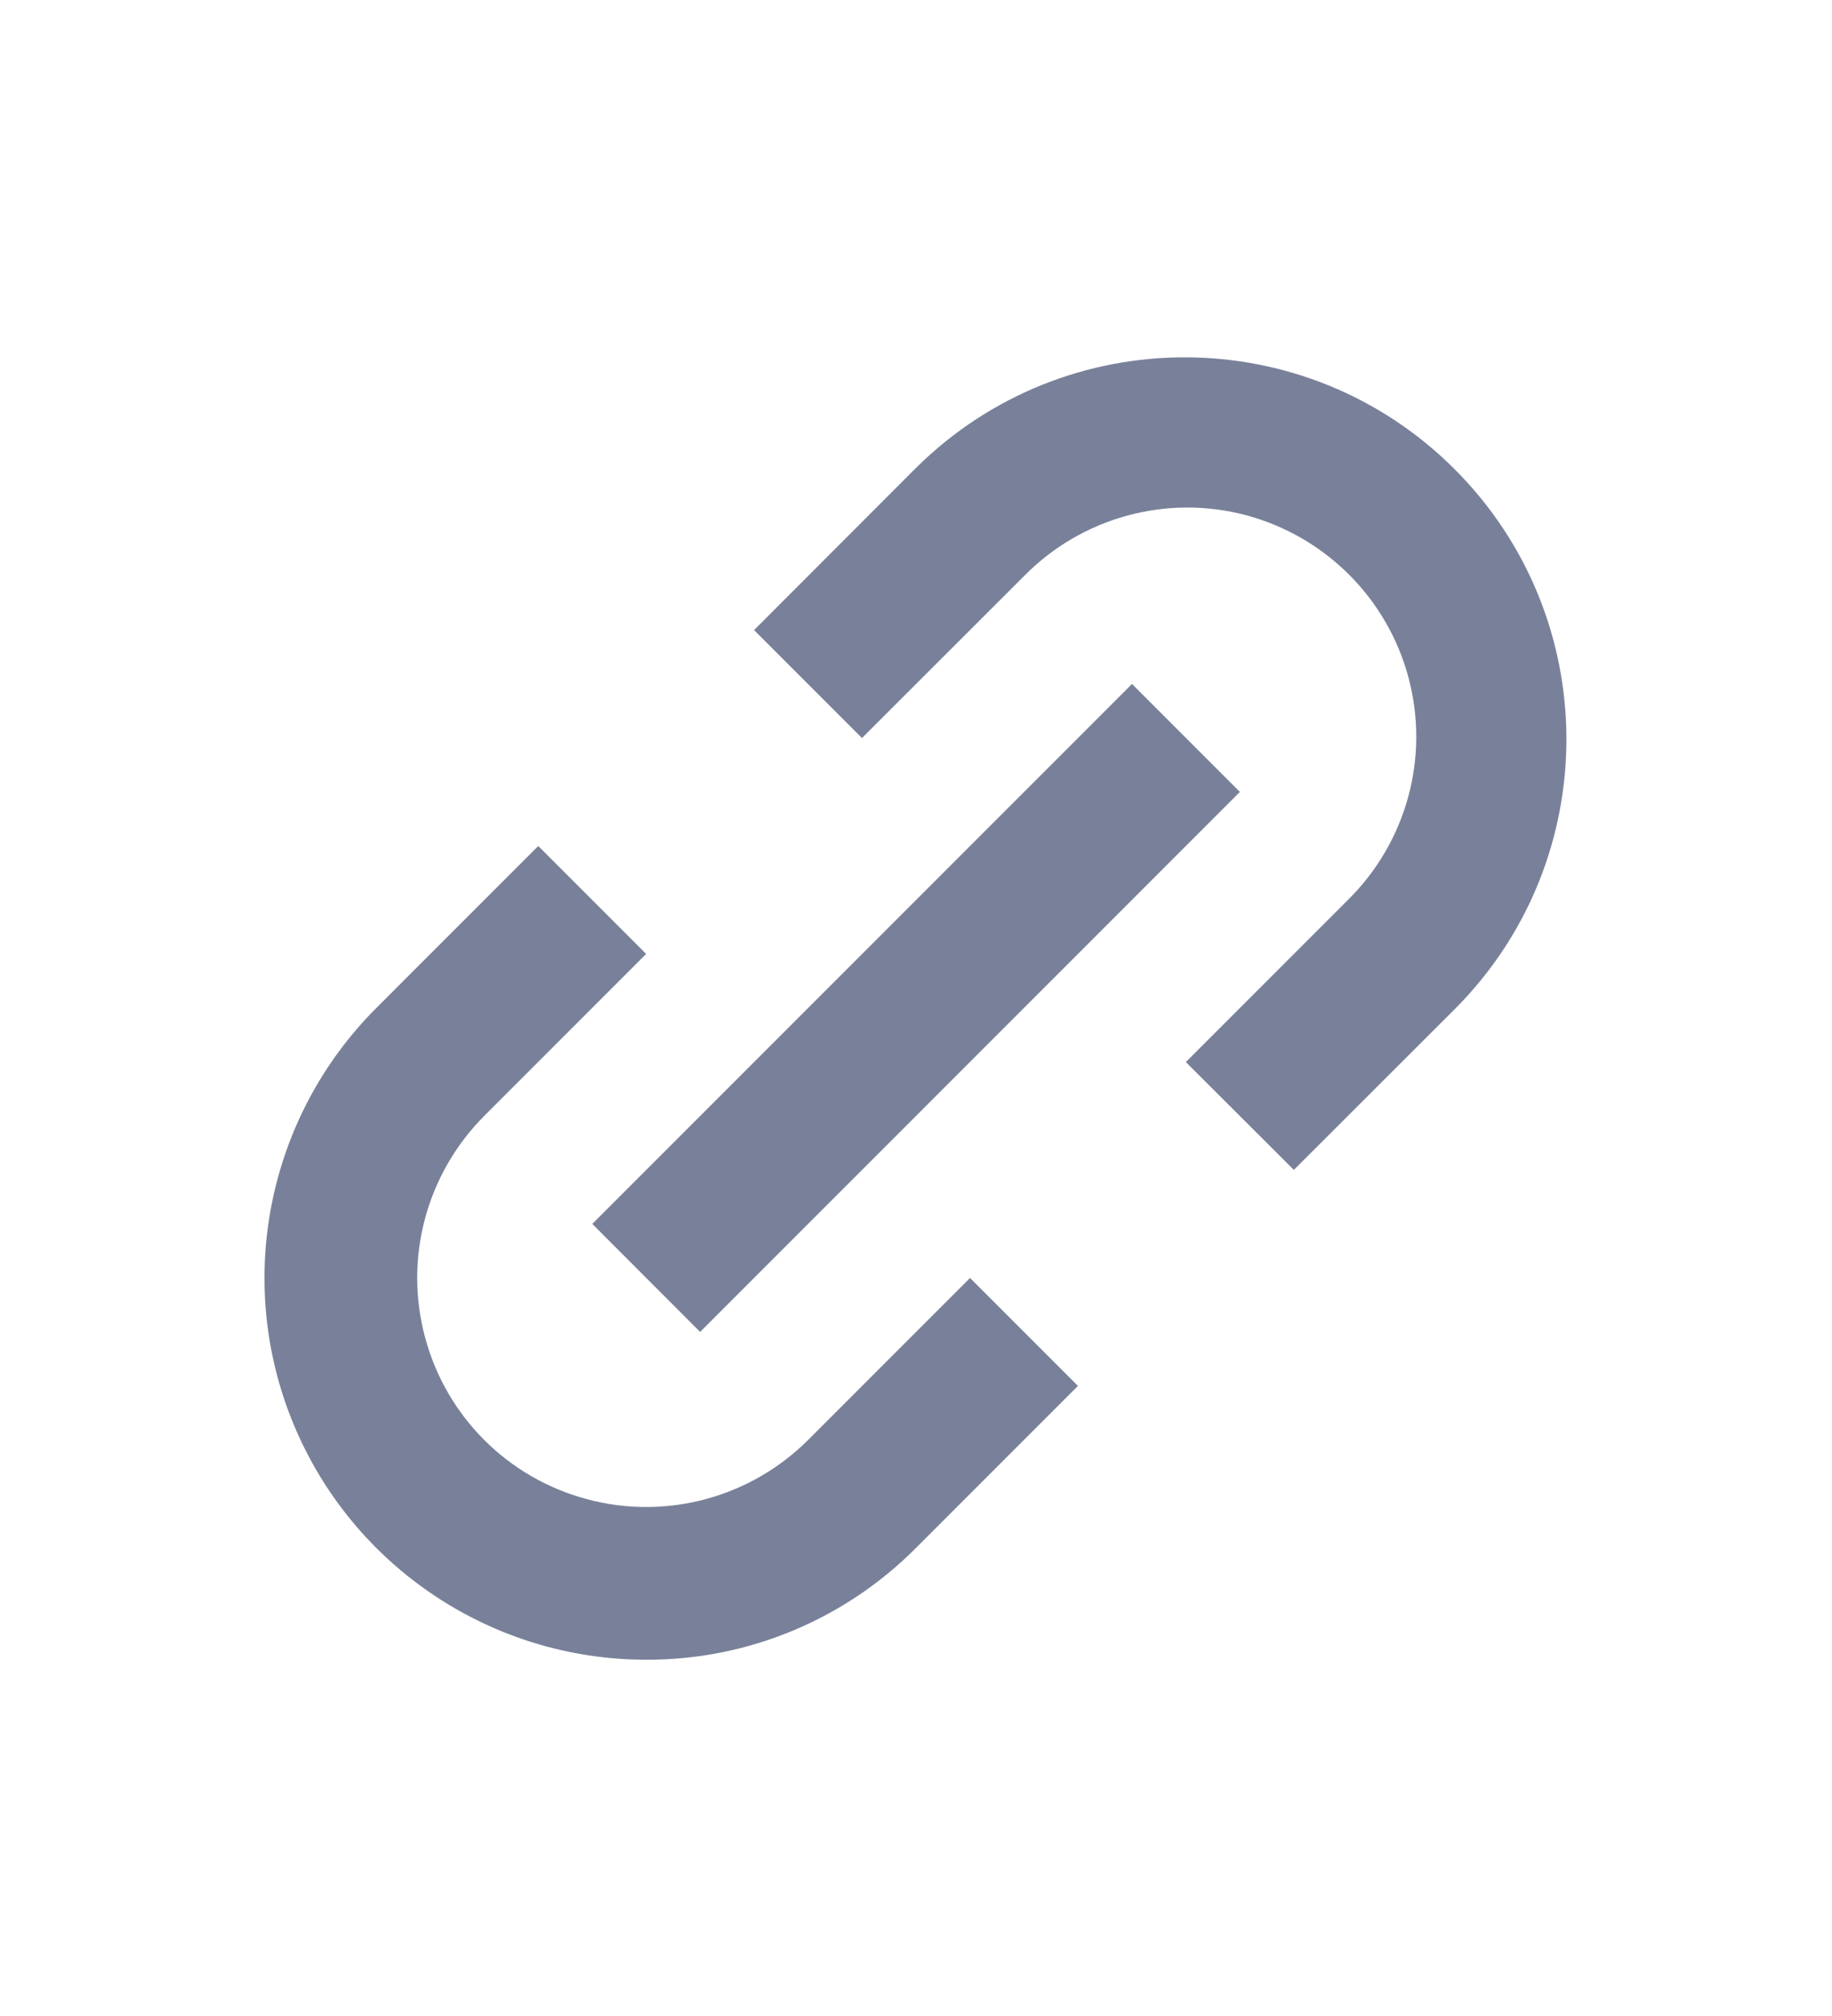 <svg width="10" height="11" viewBox="0 0 10 11" fill="none" xmlns="http://www.w3.org/2000/svg">
<path d="M3.527 9.056C2.685 9.056 1.925 8.549 1.602 7.77C1.28 6.992 1.458 6.096 2.054 5.5L2.938 4.616L3.527 5.205L2.643 6.089C2.328 6.405 2.204 6.865 2.32 7.296C2.435 7.728 2.772 8.065 3.204 8.18C3.635 8.296 4.095 8.172 4.411 7.857L5.295 6.973L5.884 7.562L5 8.446C4.61 8.838 4.08 9.058 3.527 9.056ZM3.822 7.268L3.233 6.678L6.179 3.732L6.768 4.321L3.822 7.267L3.822 7.268ZM7.063 6.384L6.473 5.795L7.357 4.911C7.677 4.596 7.804 4.134 7.689 3.7C7.574 3.266 7.235 2.927 6.801 2.811C6.367 2.696 5.905 2.823 5.59 3.143L4.705 4.027L4.116 3.438L5 2.553C5.815 1.746 7.129 1.749 7.94 2.56C8.751 3.371 8.754 4.685 7.947 5.5L7.063 6.383V6.384Z" fill="#79819A"/>
</svg>
